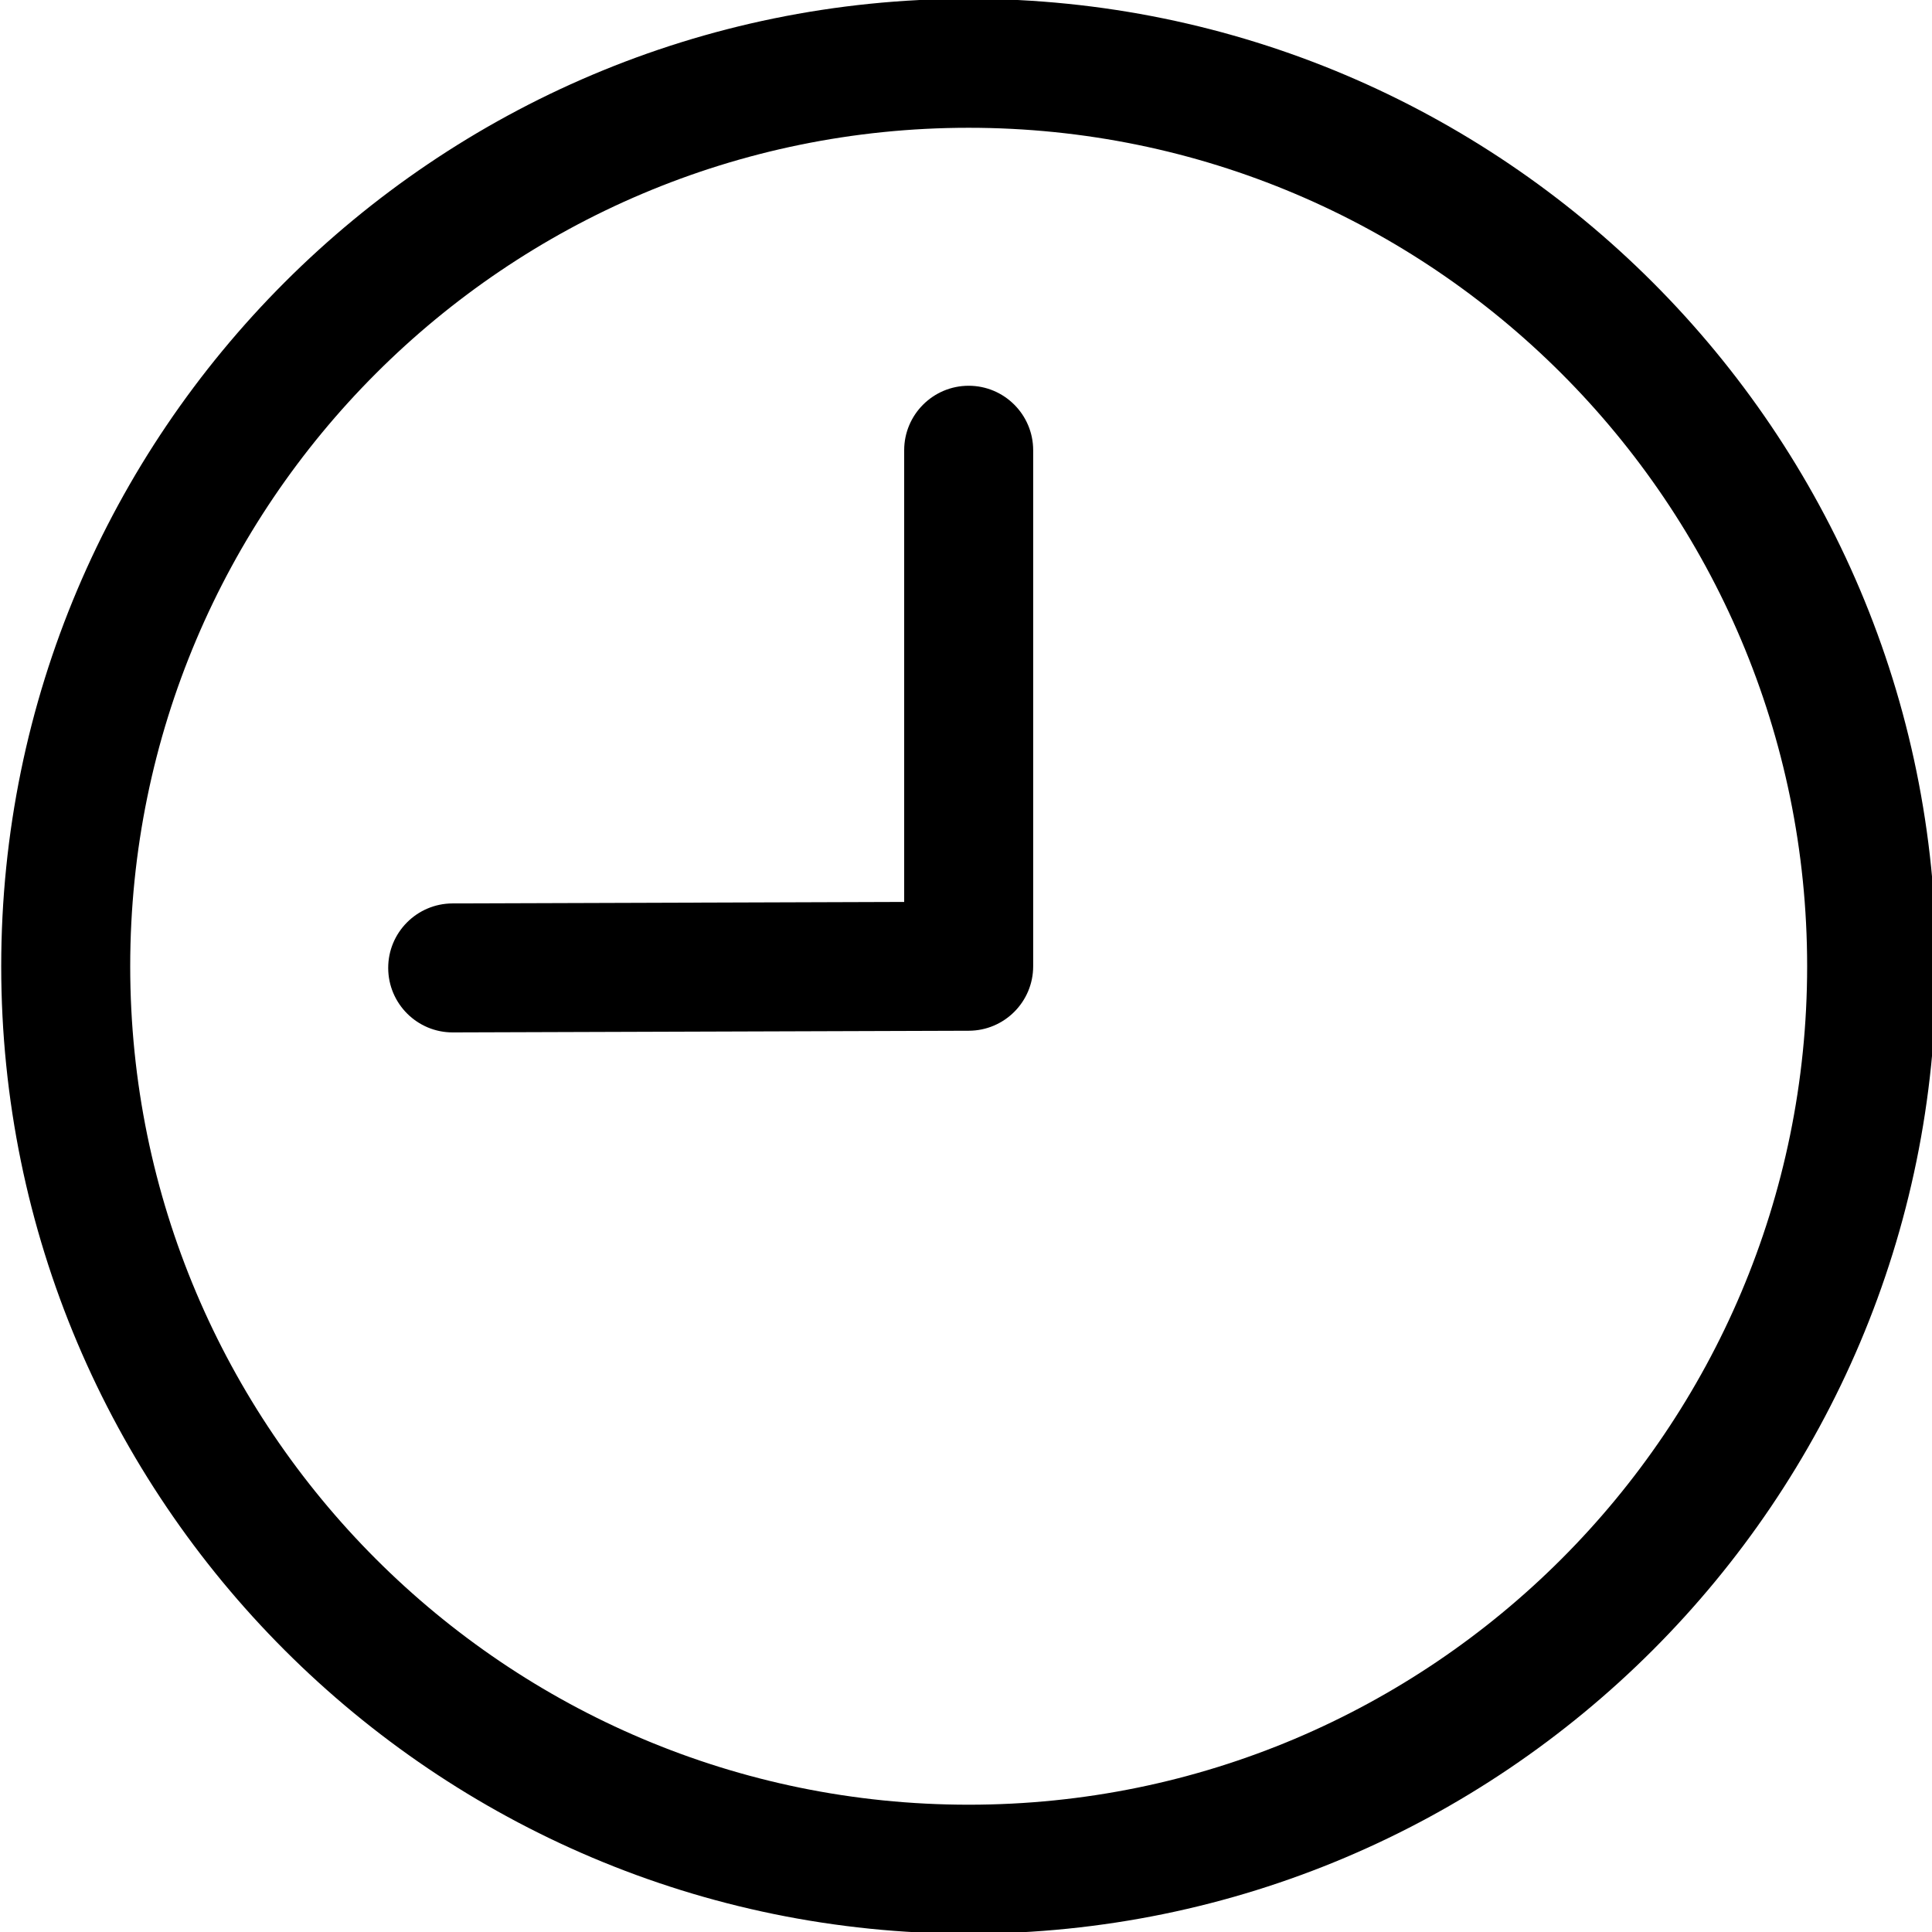 <?xml version="1.0" encoding="UTF-8"?>
<svg width="7.938mm" height="7.938mm" version="1.1" viewBox="0 0 7.938 7.938" xml:space="preserve" xmlns="http://www.w3.org/2000/svg"><g transform="translate(-103.17 -141.28)"><g transform="matrix(.265 0 0 .265 102.91 141.01)" style="clip-rule:evenodd;fill-rule:evenodd;stroke-linejoin:round;stroke-miterlimit:2"><g transform="translate(-160,-32)"><g transform="translate(128)"><path d="m48 33c-8.279 0-15 6.721-15 15s6.721 15 15 15 15-6.721 15-15-6.721-15-15-15zm0 2c7.175 0 13 5.825 13 13s-5.825 13-13 13-13-5.825-13-13 5.825-13 13-13z"/></g><path d="m175 40v7.003l-7.003 0.023c-0.552 2e-3 -0.999 0.451-0.997 1.003s0.451 0.999 1.003 0.997l8-0.026c0.551-2e-3 0.997-0.449 0.997-1v-8c0-0.552-0.448-1-1-1s-1 0.448-1 1z"/></g></g></g></svg>
